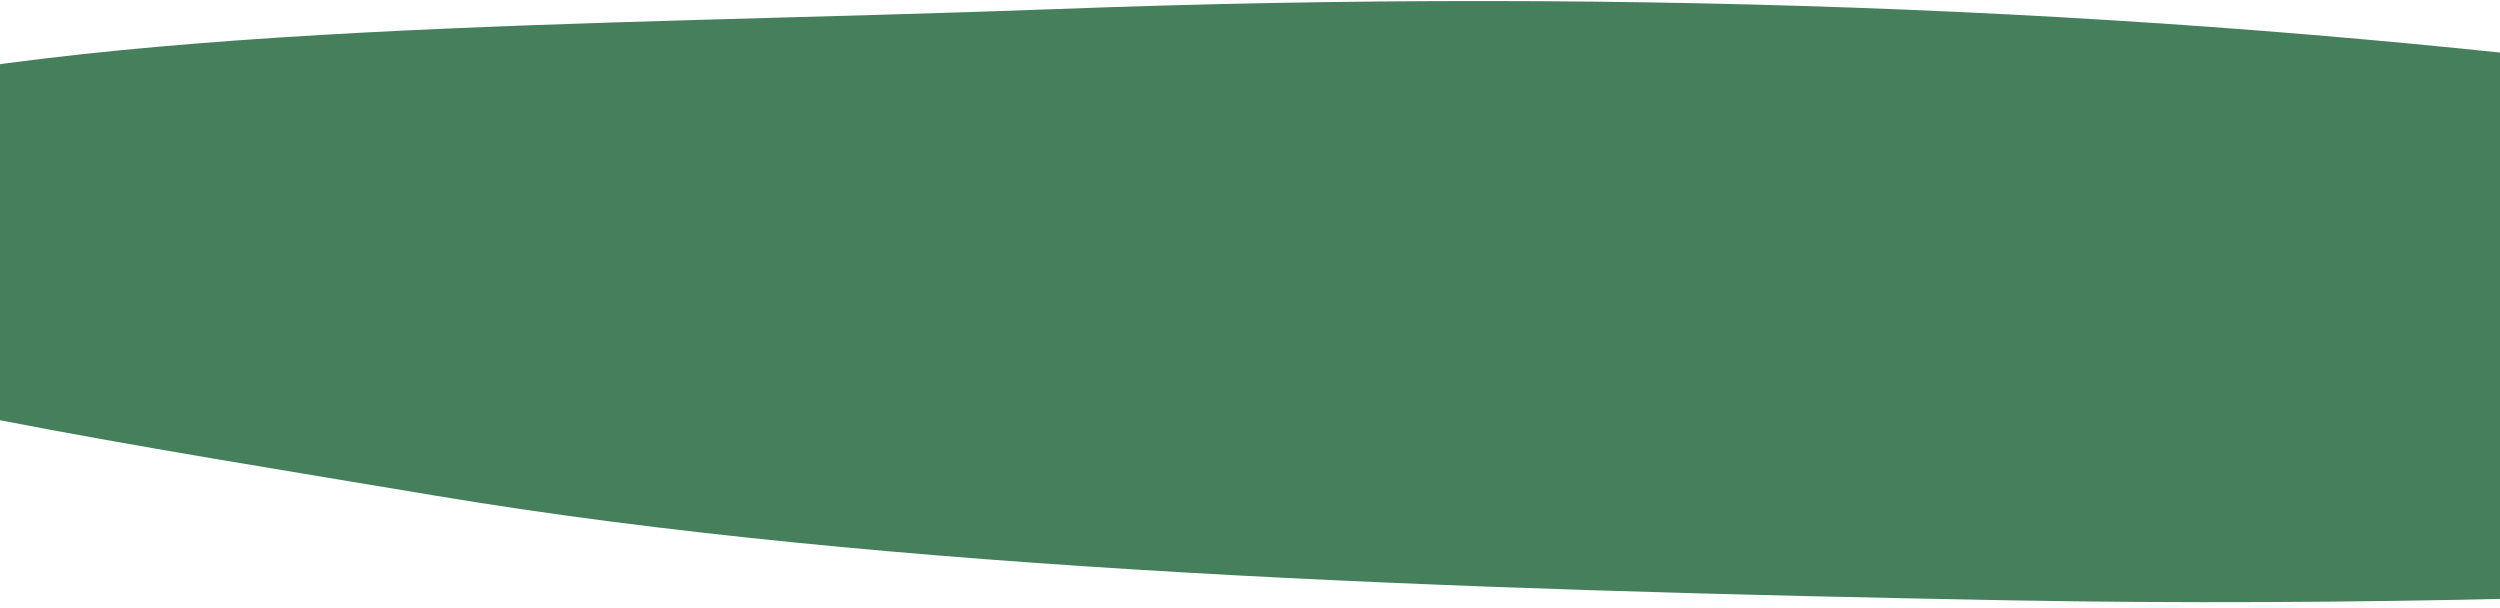 <svg width="1440" height="350" viewBox="0 0 1440 350" fill="none" xmlns="http://www.w3.org/2000/svg">
<path d="M1956.34 76.585C2002.94 81.311 2216.31 79.94 2251.16 69.633L2150.69 349.789C2028.48 326.401 1892.15 324.406 1750.02 332.552C1557.12 343.562 1353.06 349.401 1158.29 345.802C840.926 339.965 510.805 329.009 251.379 285.59C80.342 256.965 -103.788 228.898 -211.869 187.3C-290.938 156.891 -225.524 86.901 -133.148 62.407C55.12 12.439 343.444 15.135 608.189 5.234C943.512 -7.37 1261.49 5.77 1557.98 44.072C1679.89 59.784 1826.76 63.517 1956.34 76.585Z" fill="#457F5B"/>
</svg>
